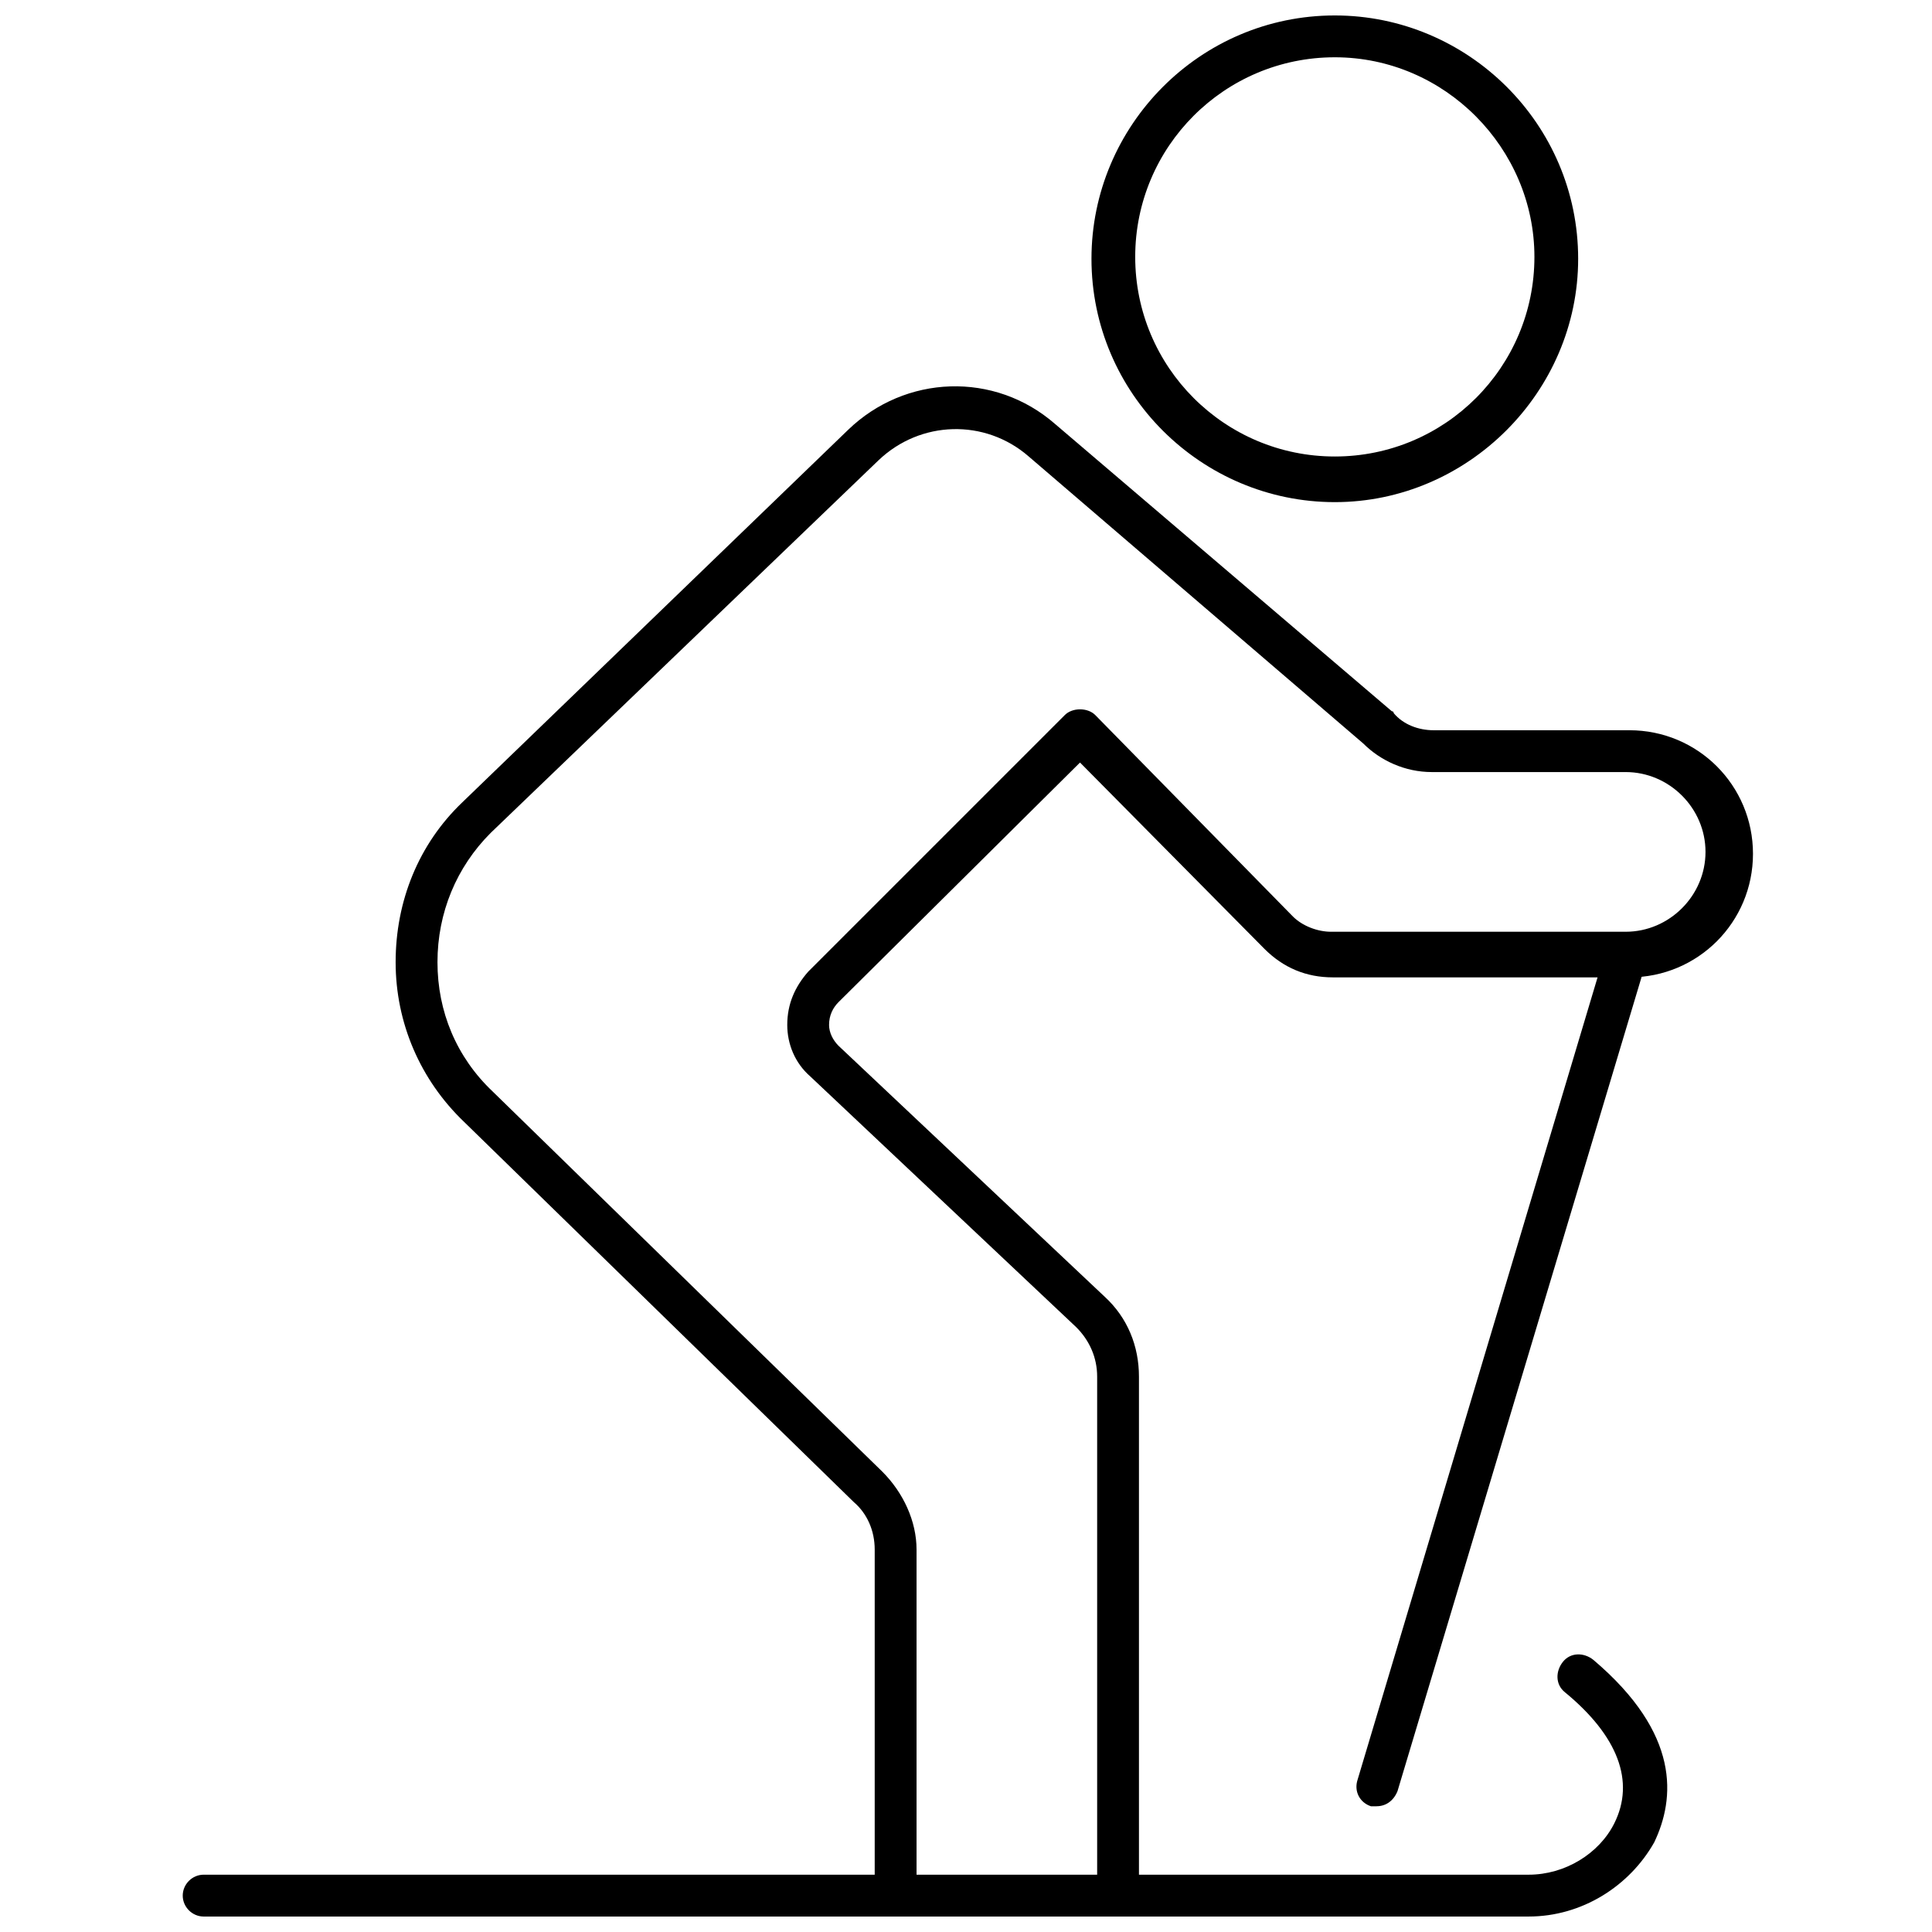 <?xml version="1.0" encoding="UTF-8"?>
<!-- Uploaded to: ICON Repo, www.svgrepo.com, Generator: ICON Repo Mixer Tools -->
<svg width="800px" height="800px" version="1.1" viewBox="144 144 512 512" xmlns="http://www.w3.org/2000/svg">
 <defs>
  <clipPath id="c">
   <path d="m433 148.09h130v129.91h-130z"/>
  </clipPath>
  <clipPath id="b">
   <path d="m248 246h361v405.9h-361z"/>
  </clipPath>
  <clipPath id="a">
   <path d="m192 582h394v69.902h-394z"/>
  </clipPath>
 </defs>
 <g clip-path="url(#c)">
  <path d="m497.74 277.07c-35.266 0-64.488-28.719-64.488-64.488 0-35.266 28.719-64.488 64.488-64.488 35.266 0 64.488 28.719 64.488 64.488 0 35.266-29.223 64.488-64.488 64.488zm0-117.89c-29.223 0-52.898 23.68-52.898 52.898 0 29.223 23.68 52.898 52.898 52.898 29.223 0 52.898-23.68 52.898-52.898 0-28.715-23.68-52.898-52.898-52.898z"/>
 </g>
 <g clip-path="url(#b)">
  <path d="m440.3 651.9c-3.023 0-5.543-2.519-5.543-5.543v-137.54c0-5.039-2.016-9.574-5.543-13.098l-70.535-66.504c-4.031-3.527-6.047-8.566-6.047-13.602 0-5.543 2.016-10.078 5.543-14.105l68.016-68.016c1.008-1.008 2.519-1.512 4.031-1.512 1.512 0 3.023 0.504 4.031 1.512l52.395 53.402c2.519 2.519 6.551 4.031 10.078 4.031h78.09c11.586 0 21.16-9.574 21.16-21.16 0-11.586-9.574-21.16-21.16-21.16h-51.387c-7.055 0-13.602-3.023-18.137-7.559l-88.672-76.074c-11.586-10.078-28.719-9.574-39.801 1.008l-102.78 98.746c-9.07 9.07-14.105 21.16-14.105 34.258 0 13.098 5.039 25.191 14.609 34.258l103.28 100.76c5.543 5.543 9.07 13.098 9.07 20.656v91.691c0 3.023-2.519 5.543-5.543 5.543s-5.543-2.519-5.543-5.543v-91.688c0-5.039-2.016-9.574-5.543-12.594l-103.28-100.76c-11.586-11.086-18.137-26.199-18.137-42.32 0-16.121 6.047-31.234 17.633-42.32l102.27-98.746c15.113-14.609 38.793-15.617 54.914-1.512l89.176 76.074s0.504 0 0.504 0.504c2.519 3.023 6.551 4.535 10.578 4.535h51.891c18.137 0 32.746 14.609 32.746 32.746 0 18.137-14.609 32.746-32.746 32.746h-78.59c-7.055 0-13.098-2.519-18.137-7.559l-48.871-49.375-63.984 63.484c-1.512 1.512-2.519 3.527-2.519 6.047 0 2.016 1.008 4.031 2.519 5.543l70.535 66.504c6.047 5.543 9.07 13.098 9.07 21.16v137.04c0.5 3.523-2.019 6.043-5.543 6.043z"/>
 </g>
 <g clip-path="url(#a)">
  <path d="m549.12 651.9h-351.15c-3.023 0-5.543-2.519-5.543-5.543s2.519-5.543 5.543-5.543h351.16c9.574 0 18.641-5.543 22.672-13.602 5.543-11.082 1.008-23.176-13.098-34.762-2.519-2.016-2.519-5.543-0.504-8.062s5.543-2.519 8.062-0.504c23.176 19.648 21.664 36.777 16.121 48.367-6.555 11.59-19.148 19.648-33.258 19.648z"/>
 </g>
 <path d="m508.82 622.68h-1.512c-3.023-1.008-4.535-4.031-3.527-7.055l66-220.67c1.008-3.023 4.031-4.535 7.055-3.527 3.023 1.008 4.535 4.031 3.527 7.055l-66 220.16c-1.008 2.519-3.023 4.031-5.543 4.031z"/>
</svg>
